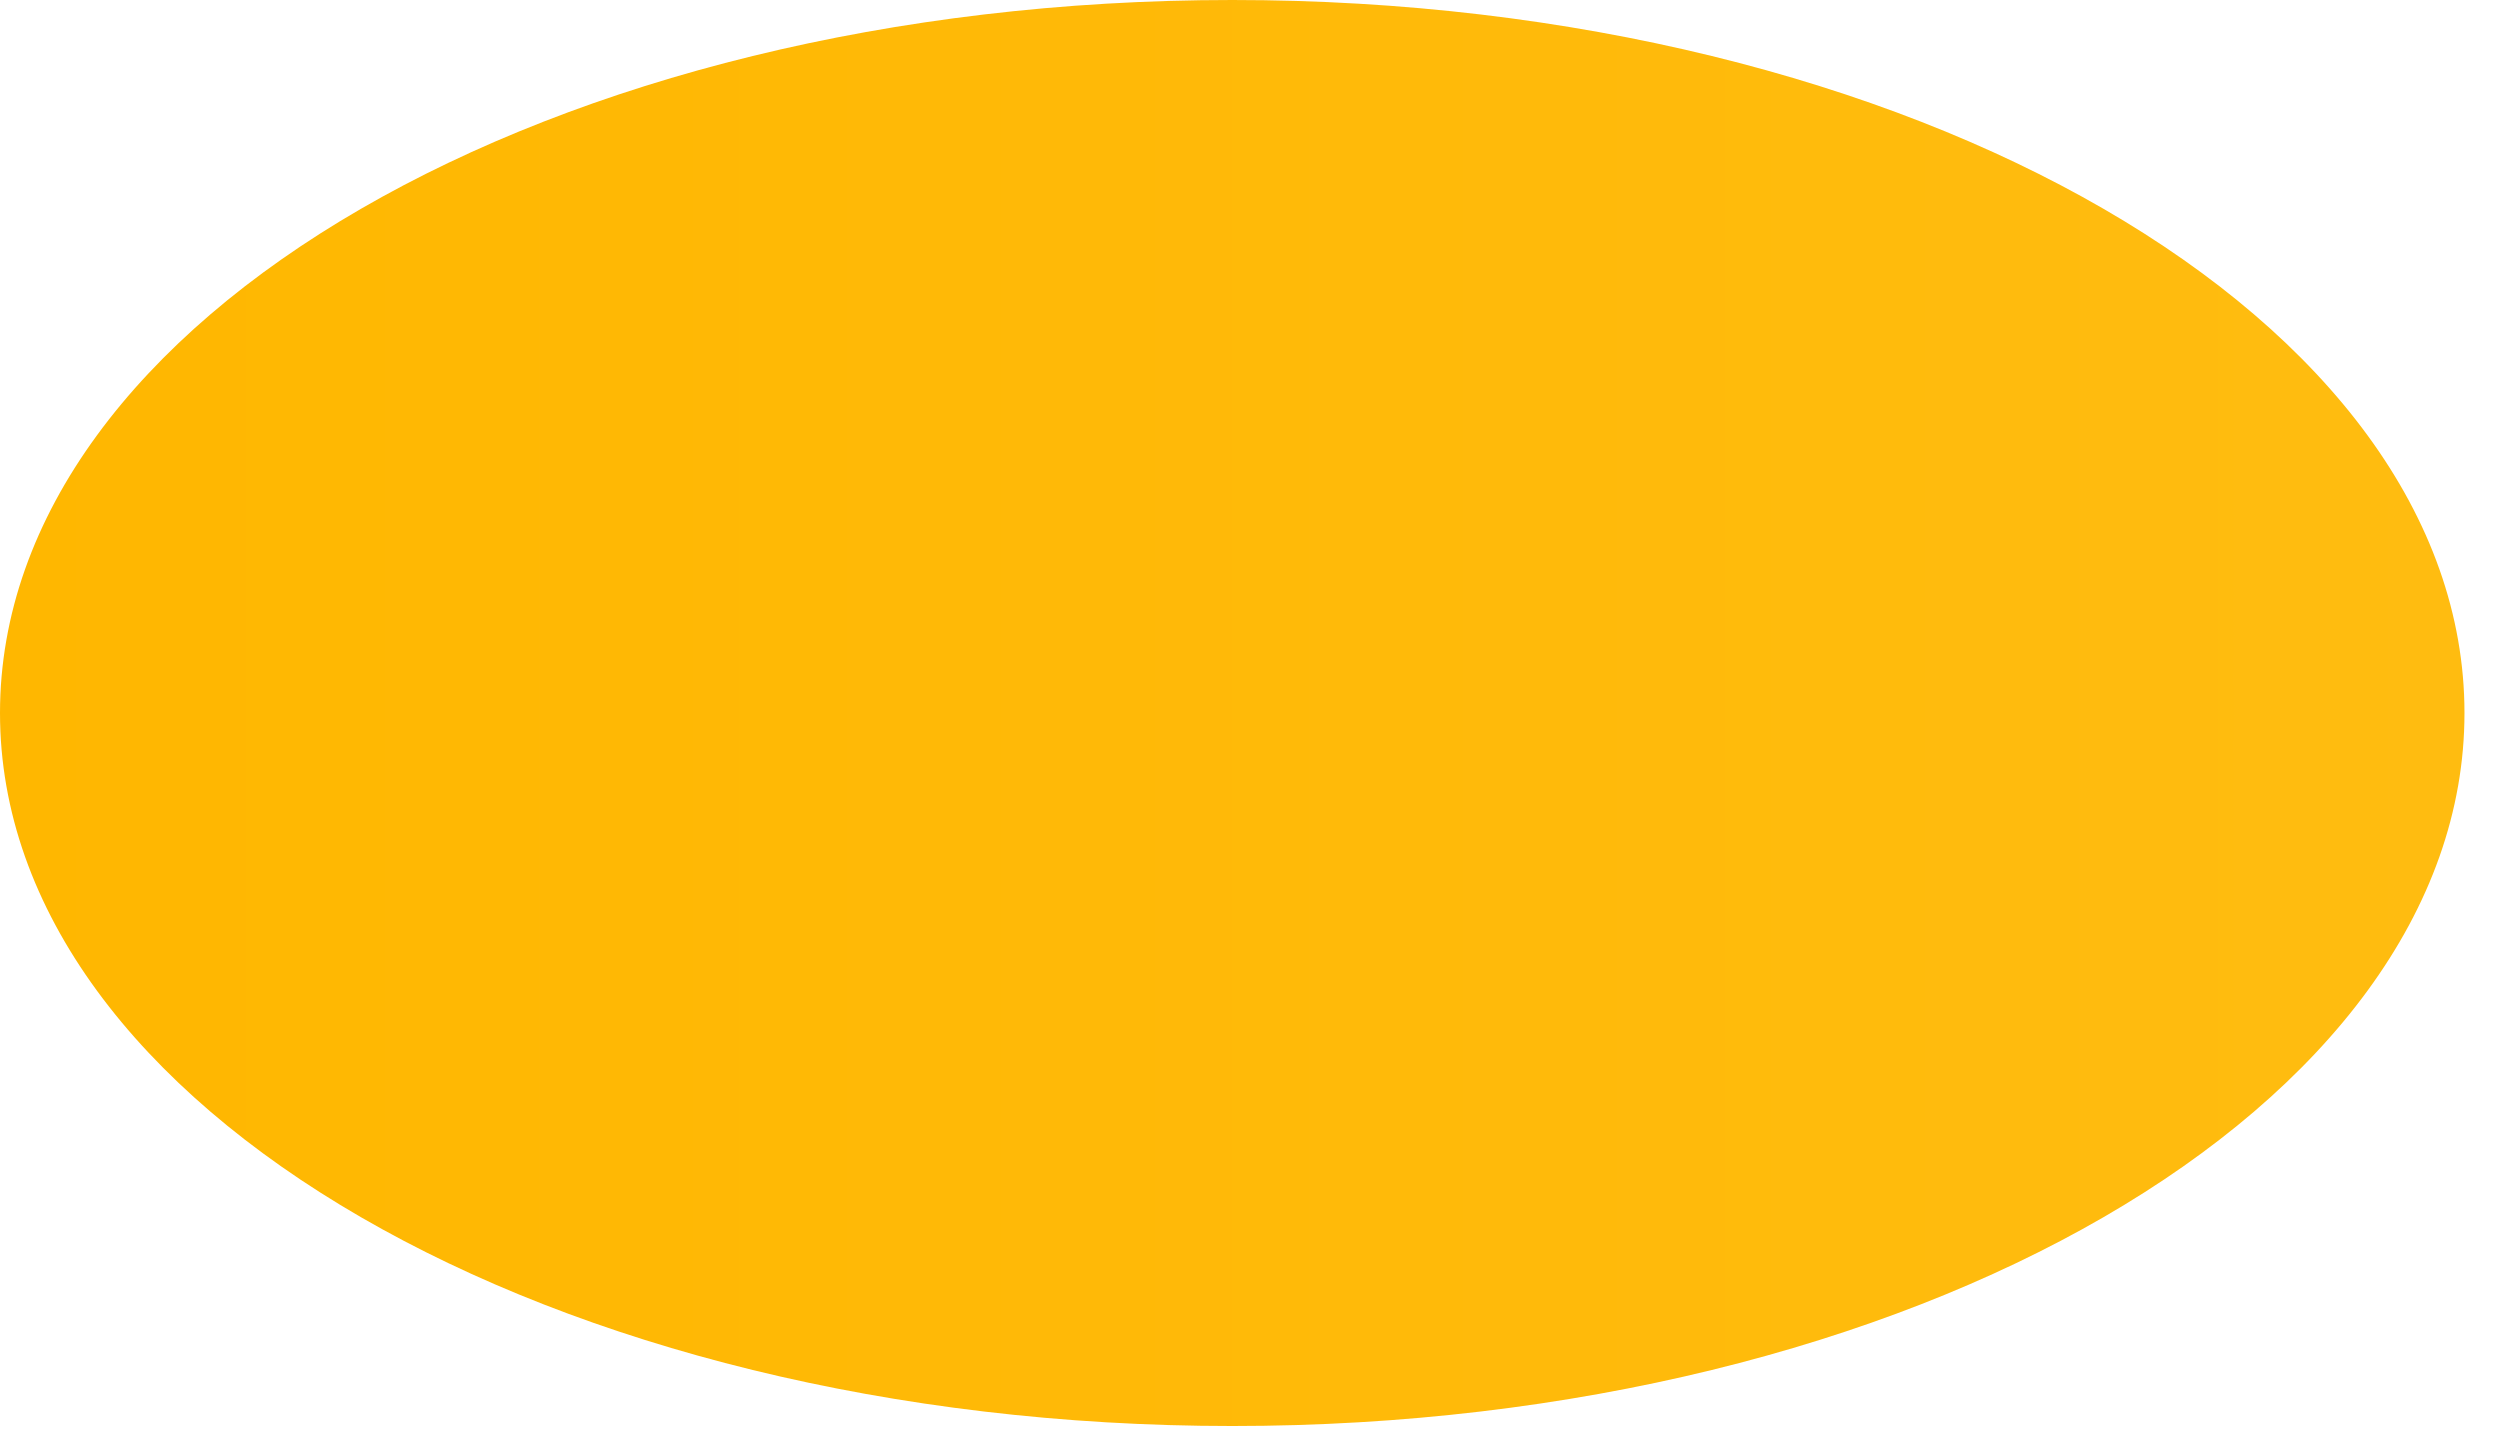 <?xml version="1.0" encoding="utf-8"?>
<svg xmlns="http://www.w3.org/2000/svg" fill="none" height="100%" overflow="visible" preserveAspectRatio="none" style="display: block;" viewBox="0 0 52 30" width="100%">
<path d="M25.631 29.661C39.786 29.661 51.261 23.021 51.261 14.831C51.261 6.64 39.786 0 25.631 0C11.475 0 0 6.64 0 14.831C0 23.021 11.475 29.661 25.631 29.661Z" fill="url(#paint0_linear_0_13343)" id="Vector"/>
<defs>
<linearGradient gradientUnits="userSpaceOnUse" id="paint0_linear_0_13343" x1="-0.011" x2="51.261" y1="14.831" y2="14.831">
<stop stop-color="#FFB700"/>
<stop offset="1" stop-color="#FFBC10"/>
</linearGradient>
</defs>
</svg>